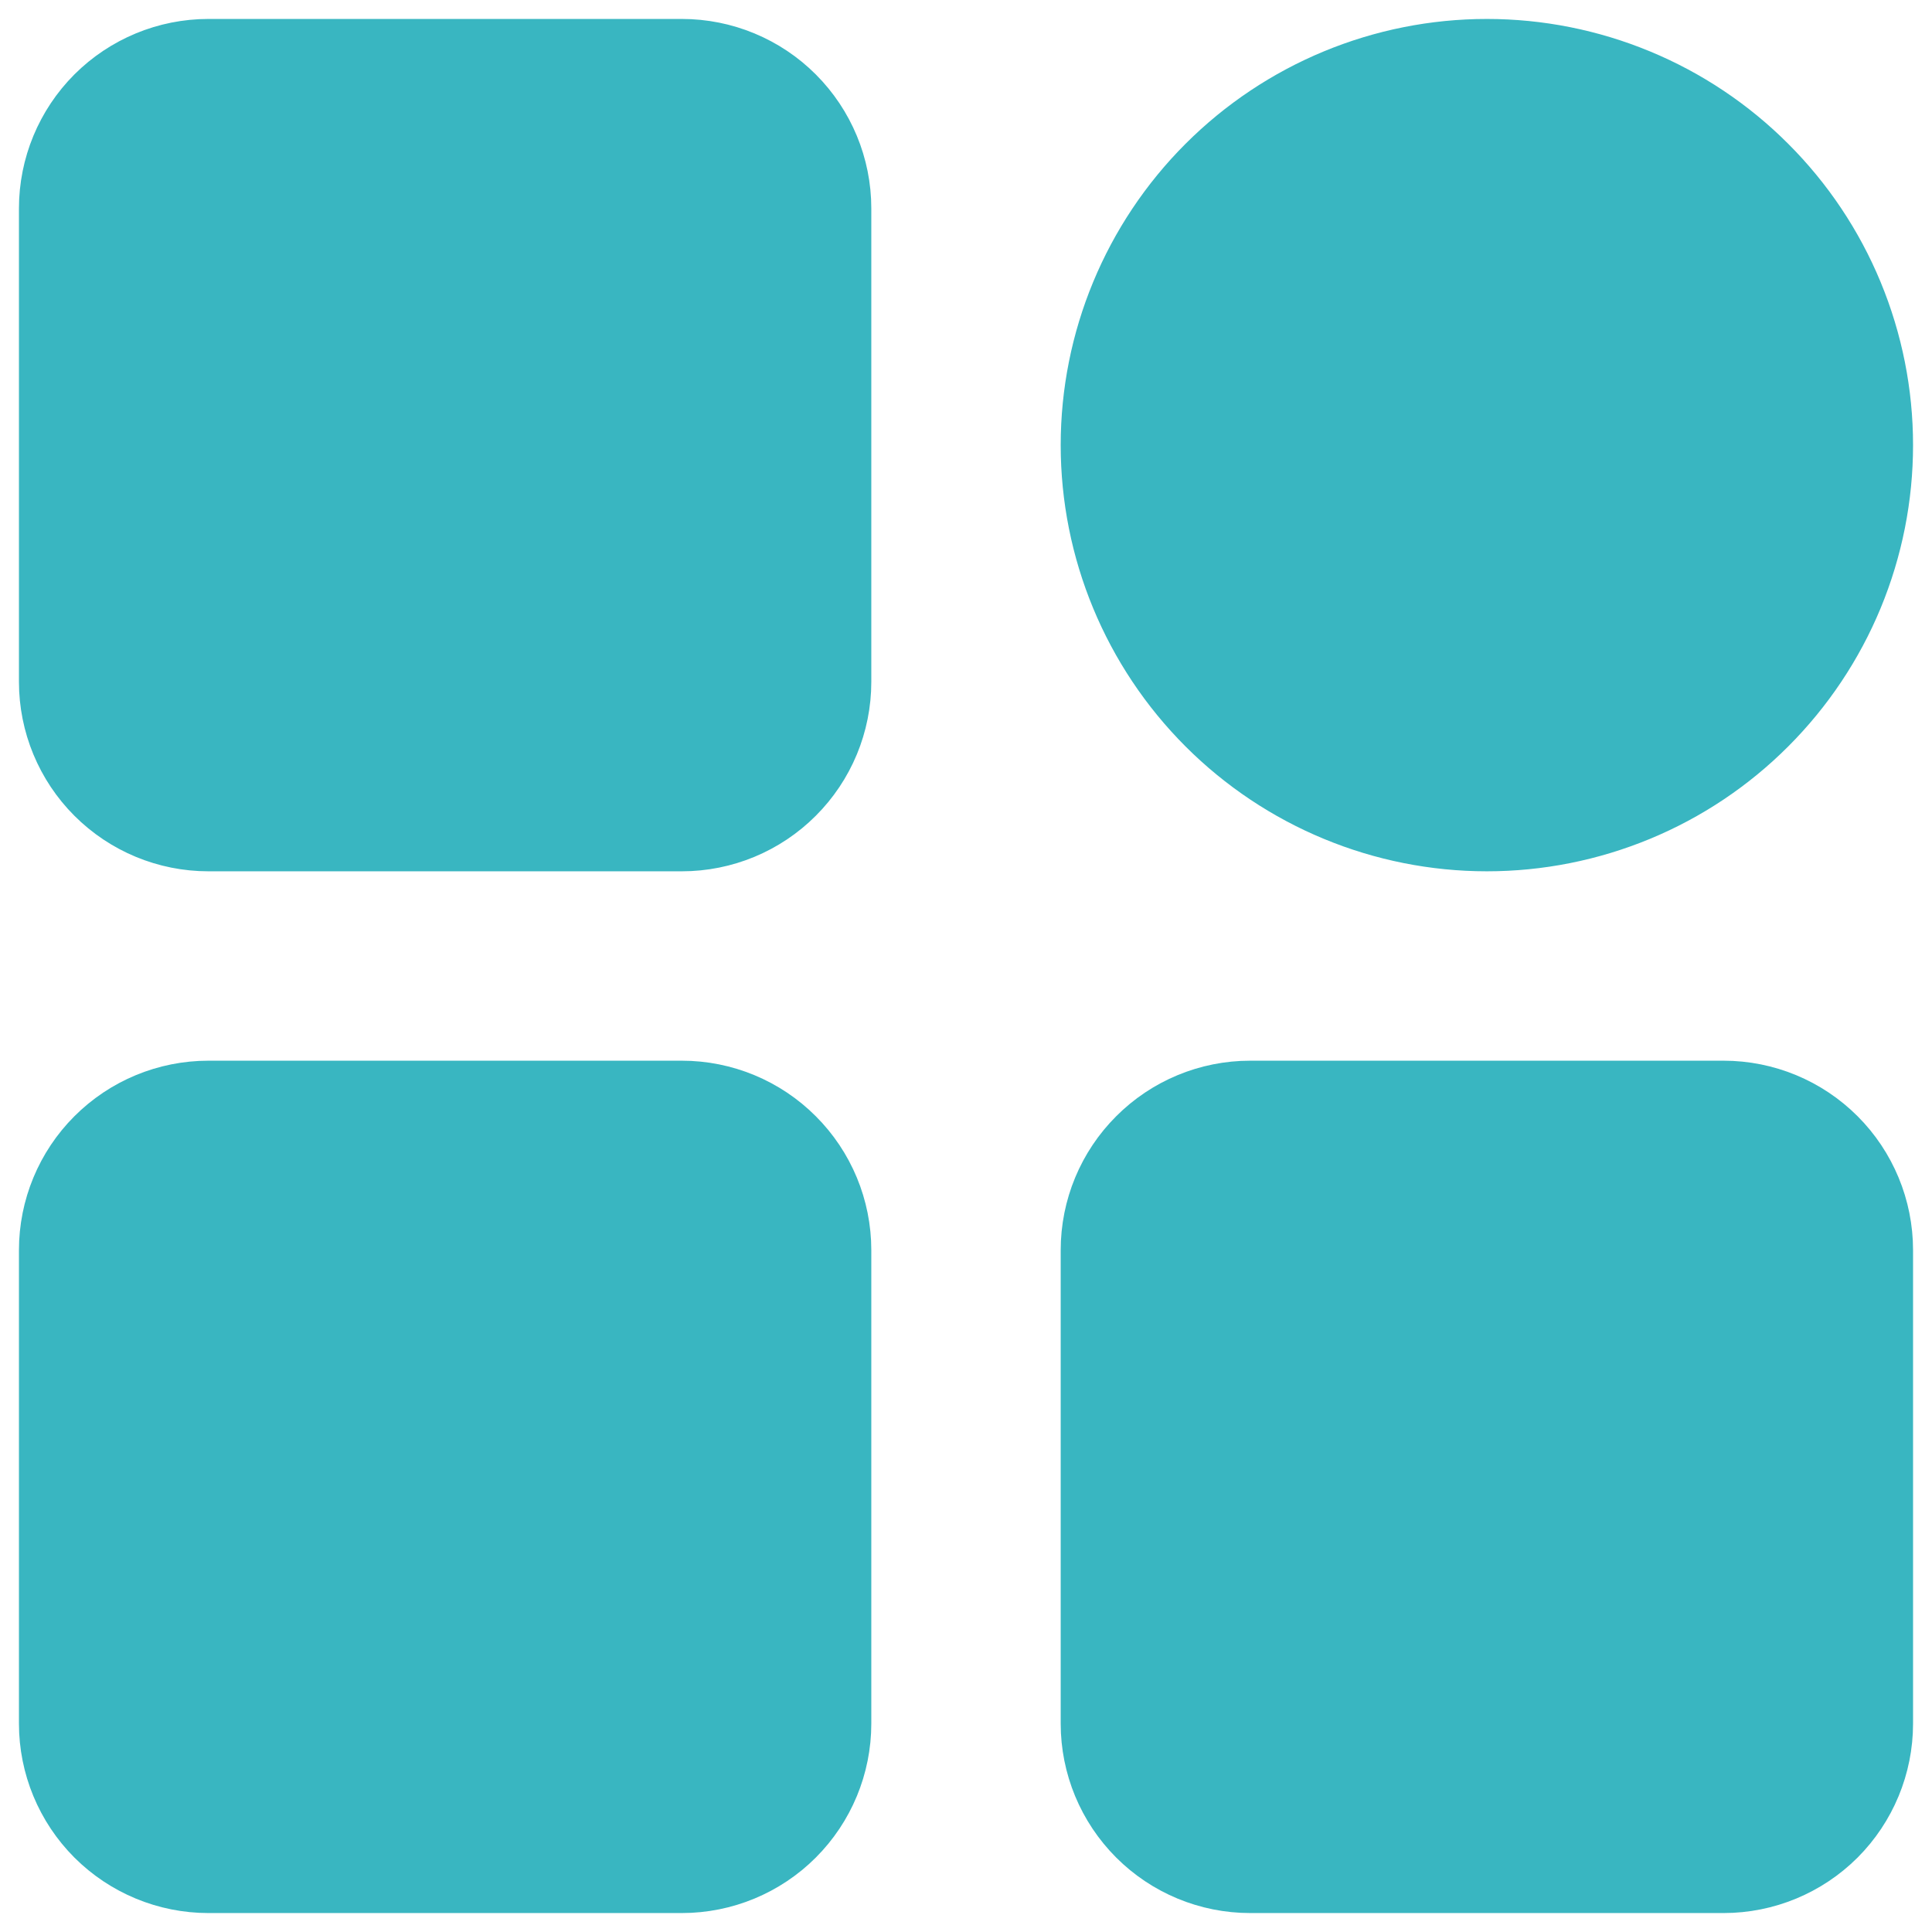 <?xml version="1.0" encoding="UTF-8"?> <svg xmlns="http://www.w3.org/2000/svg" width="34" height="34" viewBox="0 0 34 34" fill="none"><path d="M12 2H3.667C3.225 2 2.801 2.176 2.488 2.488C2.176 2.801 2 3.225 2 3.667V12C2 12.442 2.176 12.866 2.488 13.178C2.801 13.491 3.225 13.667 3.667 13.667H12C12.442 13.667 12.866 13.491 13.178 13.178C13.491 12.866 13.667 12.442 13.667 12V3.667C13.667 3.225 13.491 2.801 13.178 2.488C12.866 2.176 12.442 2 12 2ZM12 20.333H3.667C3.225 20.333 2.801 20.509 2.488 20.822C2.176 21.134 2 21.558 2 22V30.333C2 30.775 2.176 31.199 2.488 31.512C2.801 31.824 3.225 32 3.667 32H12C12.442 32 12.866 31.824 13.178 31.512C13.491 31.199 13.667 30.775 13.667 30.333V22C13.667 21.558 13.491 21.134 13.178 20.822C12.866 20.509 12.442 20.333 12 20.333ZM26.167 13.667C26.933 13.667 27.691 13.516 28.399 13.223C29.107 12.93 29.75 12.5 30.291 11.958C30.833 11.416 31.263 10.773 31.556 10.066C31.849 9.358 32 8.599 32 7.833C32 7.067 31.849 6.309 31.556 5.601C31.263 4.893 30.833 4.25 30.291 3.709C29.75 3.167 29.107 2.737 28.399 2.444C27.691 2.151 26.933 2 26.167 2C24.62 2 23.136 2.615 22.042 3.709C20.948 4.803 20.333 6.286 20.333 7.833C20.333 9.38 20.948 10.864 22.042 11.958C23.136 13.052 24.62 13.667 26.167 13.667ZM30.333 20.333H22C21.558 20.333 21.134 20.509 20.822 20.822C20.509 21.134 20.333 21.558 20.333 22V30.333C20.333 30.775 20.509 31.199 20.822 31.512C21.134 31.824 21.558 32 22 32H30.333C30.775 32 31.199 31.824 31.512 31.512C31.824 31.199 32 30.775 32 30.333V22C32 21.558 31.824 21.134 31.512 20.822C31.199 20.509 30.775 20.333 30.333 20.333Z" fill="#39B6C1" stroke="#39B6C1" stroke-width="3.333" stroke-linejoin="round"></path></svg> 